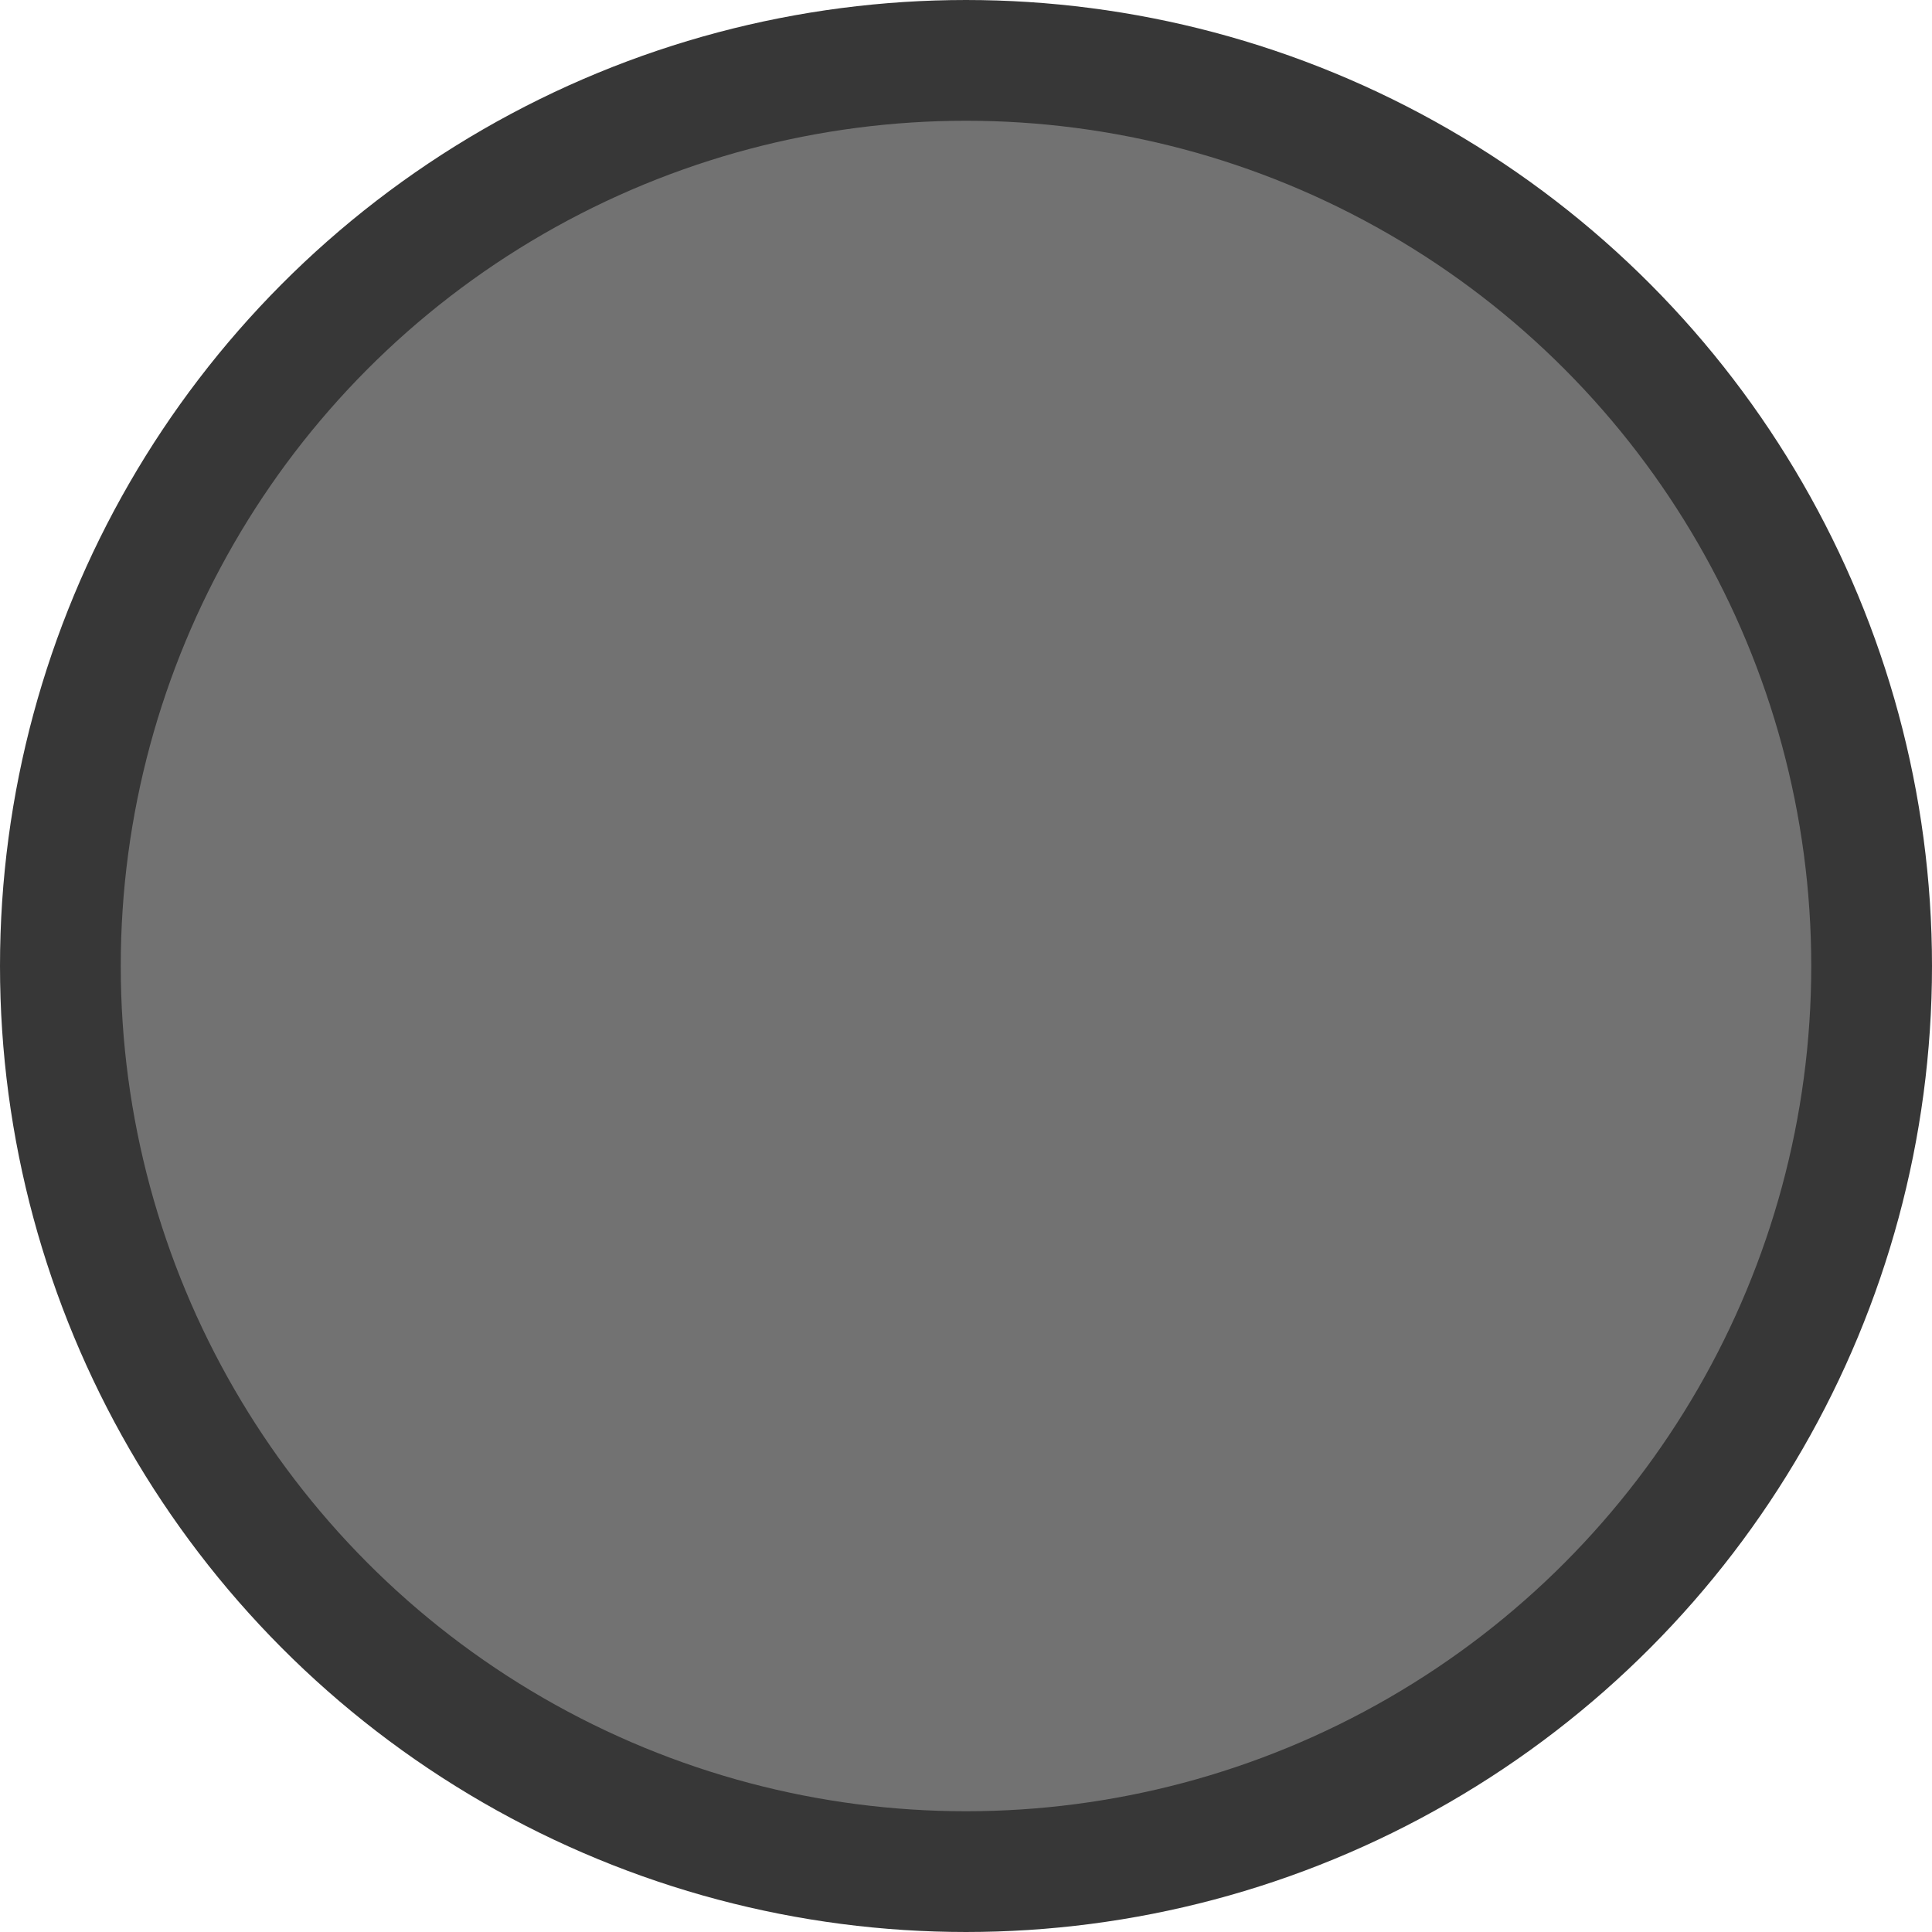 <svg:svg xmlns:dc="http://purl.org/dc/elements/1.1/" xmlns:cc="http://creativecommons.org/ns#" xmlns:rdf="http://www.w3.org/1999/02/22-rdf-syntax-ns#" xmlns:svg="http://www.w3.org/2000/svg" xmlns:sodipodi="http://sodipodi.sourceforge.net/DTD/sodipodi-0.dtd" xmlns:inkscape="http://www.inkscape.org/namespaces/inkscape" version="1.1" id="Layer_1" x="0" y="0" width="16" height="16" viewBox="0 0 16 16" xml:space="preserve" sodipodi:docname="qradiobox-unchecked-disabled.svg" inkscape:version="1.0.1 (3bc2e813f5, 2020-09-07)"><svg:defs id="defs7"/><sodipodi:namedview pagecolor="#ffffff" bordercolor="#666666" borderopacity="1" objecttolerance="10" gridtolerance="10" guidetolerance="10" inkscape:pageopacity="0" inkscape:pageshadow="2" inkscape:window-width="1870" inkscape:window-height="1015" id="namedview5" showgrid="true" inkscape:zoom="20.86" inkscape:cx="16.208" inkscape:cy="9.131" inkscape:window-x="50" inkscape:window-y="28" inkscape:window-maximized="1" inkscape:current-layer="Layer_1" inkscape:document-rotation="0"><inkscape:grid type="xygrid" id="grid823"/></sodipodi:namedview><script/><svg:circle id="path814" cx="8" cy="8" r="7.5" opacity="1" fill="#727272" fill-opacity="1" stroke="#373737" stroke-width="1" stroke-linecap="round" stroke-linejoin="miter" stroke-miterlimit="4" stroke-dasharray="none" stroke-dashoffset="0" stroke-opacity="1"/></svg:svg>
